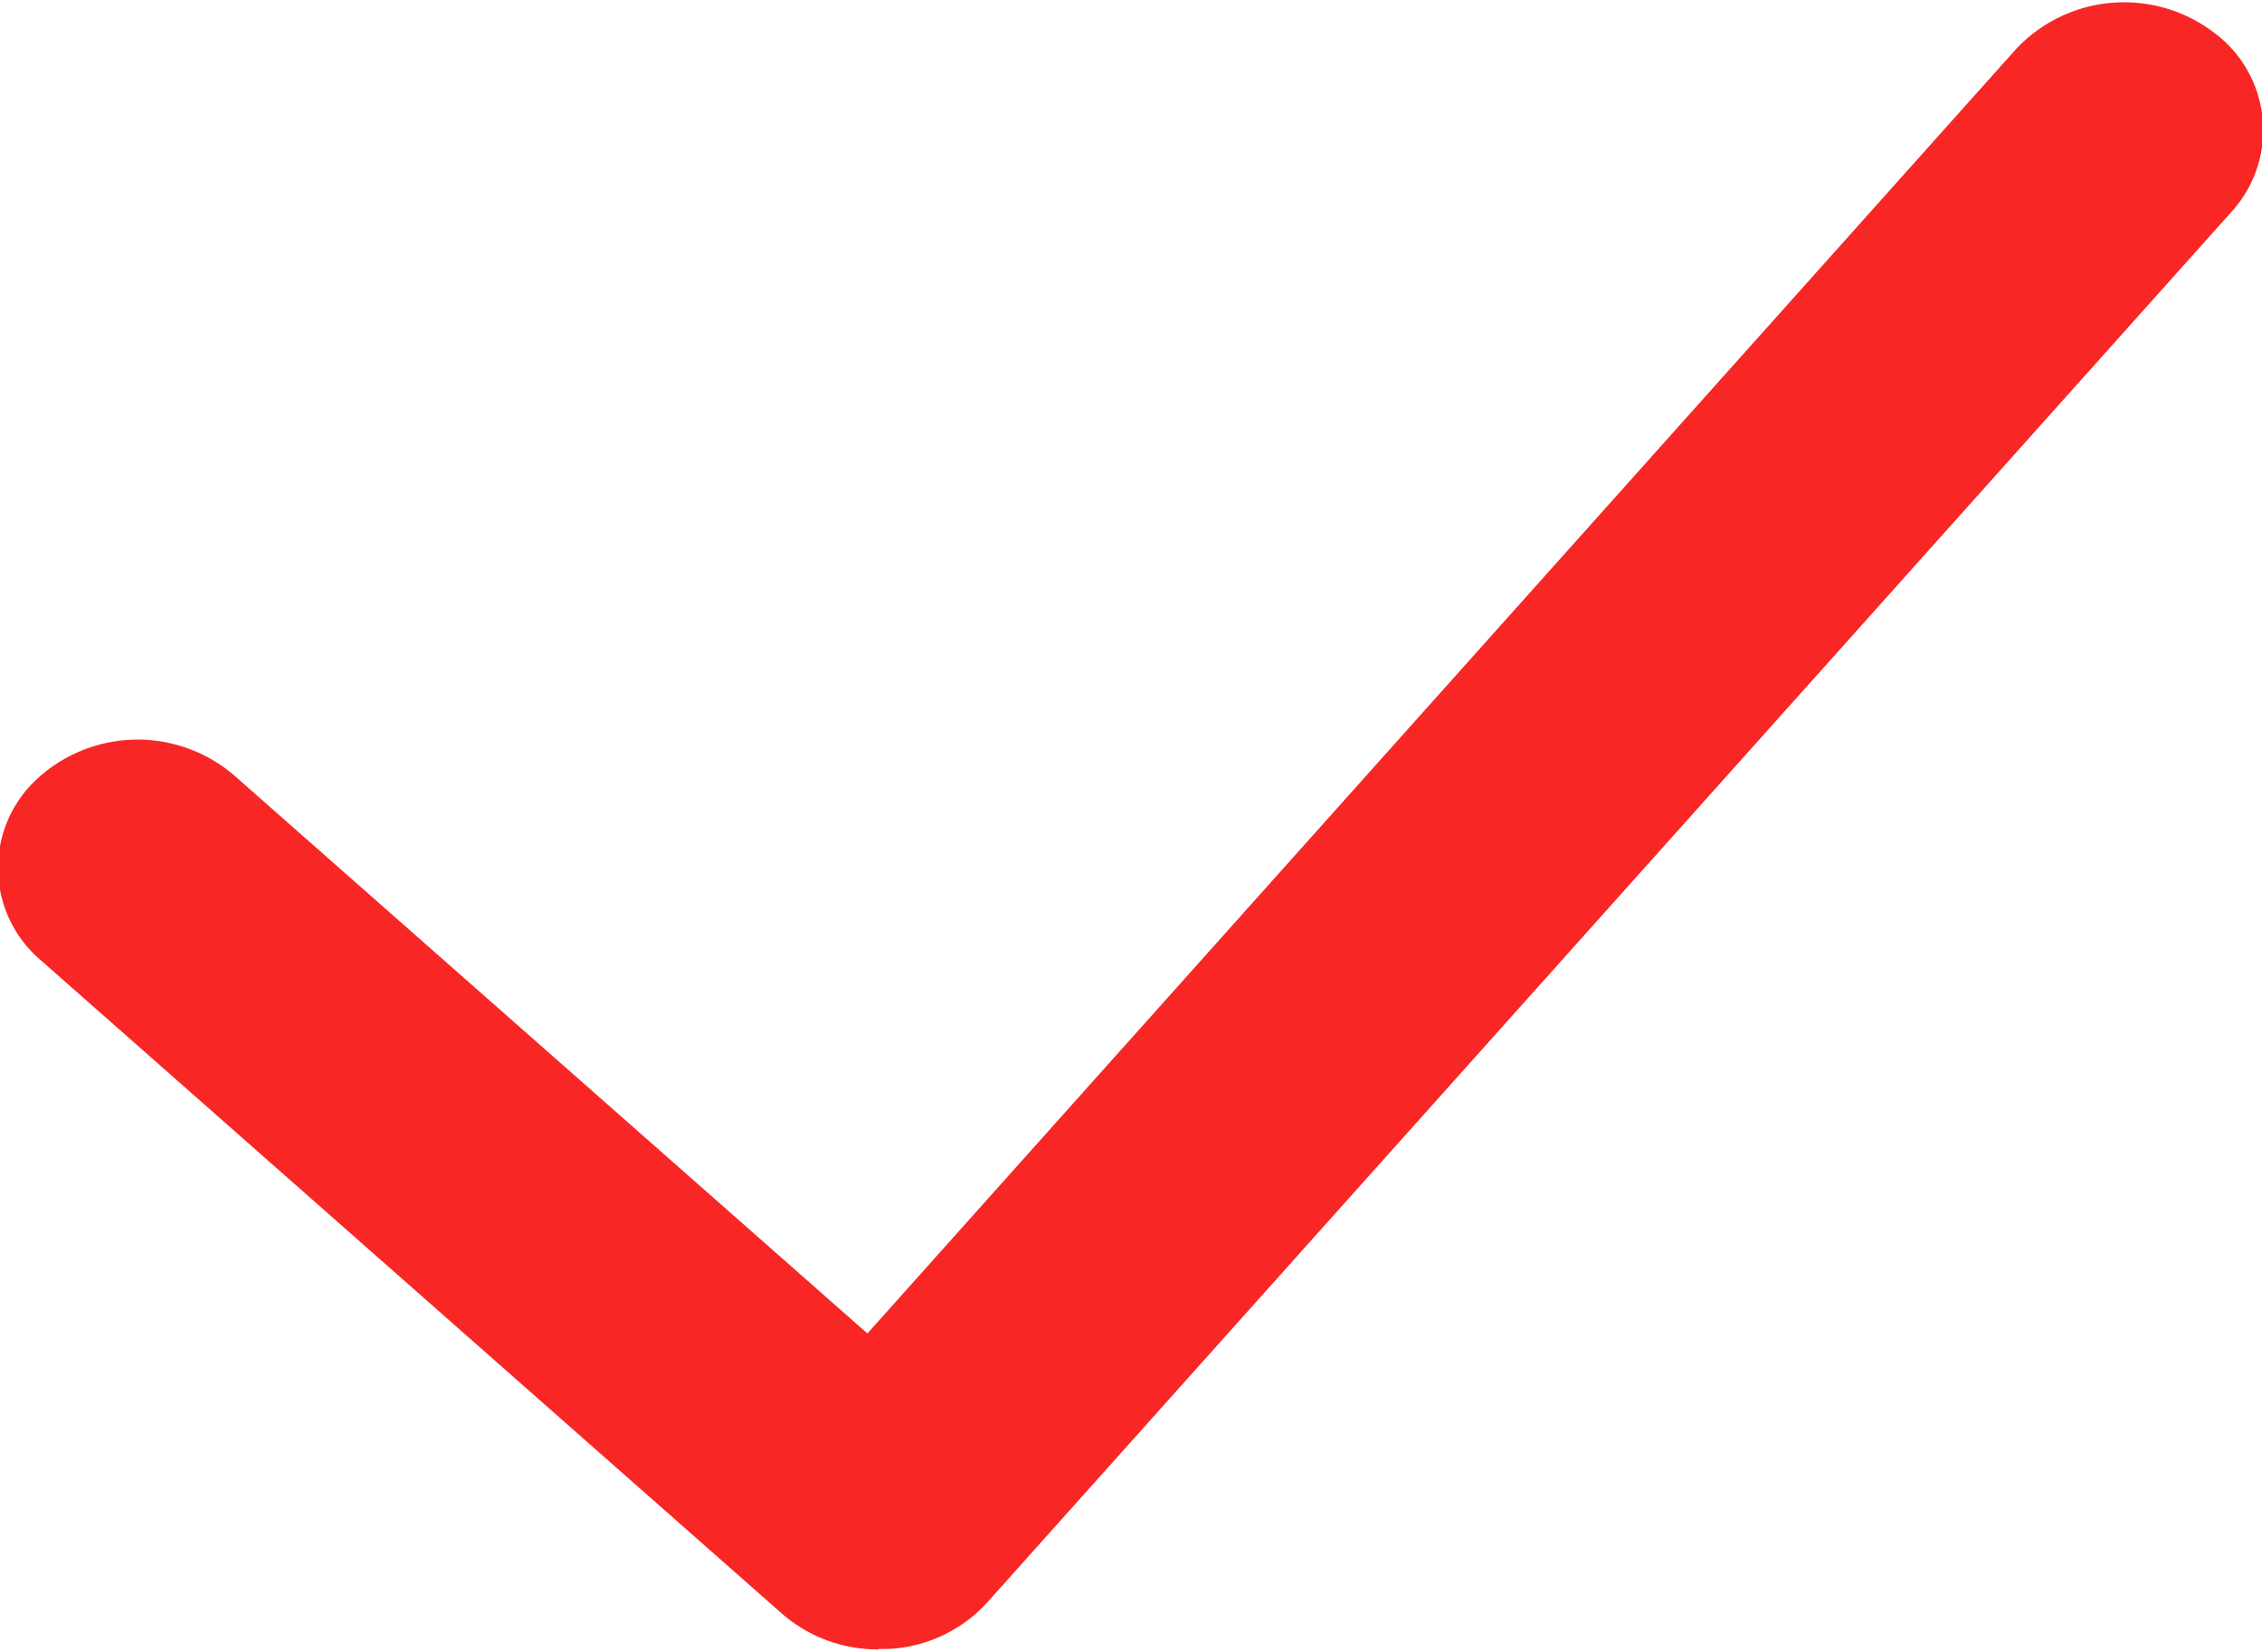 <svg xmlns="http://www.w3.org/2000/svg" width="9.156" height="6.688" viewBox="0 0 9.156 6.688">
  <defs>
    <style>
      .cls-1 {
        fill: #f92626;
        fill-rule: evenodd;
      }
    </style>
  </defs>
  <path id="形状_11" data-name="形状 11" class="cls-1" d="M540.4,276.333a0.589,0.589,0,0,1-.39-0.144l-3-2.645a0.49,0.49,0,0,1-.018-0.733,0.6,0.6,0,0,1,.8-0.016l2.563,2.259,4.65-5.2a0.6,0.6,0,0,1,.794-0.071,0.491,0.491,0,0,1,.078.73l-5.037,5.63a0.577,0.577,0,0,1-.4.188H540.4Zm0,0" transform="translate(-536.844 -269.656)"/>
</svg>
